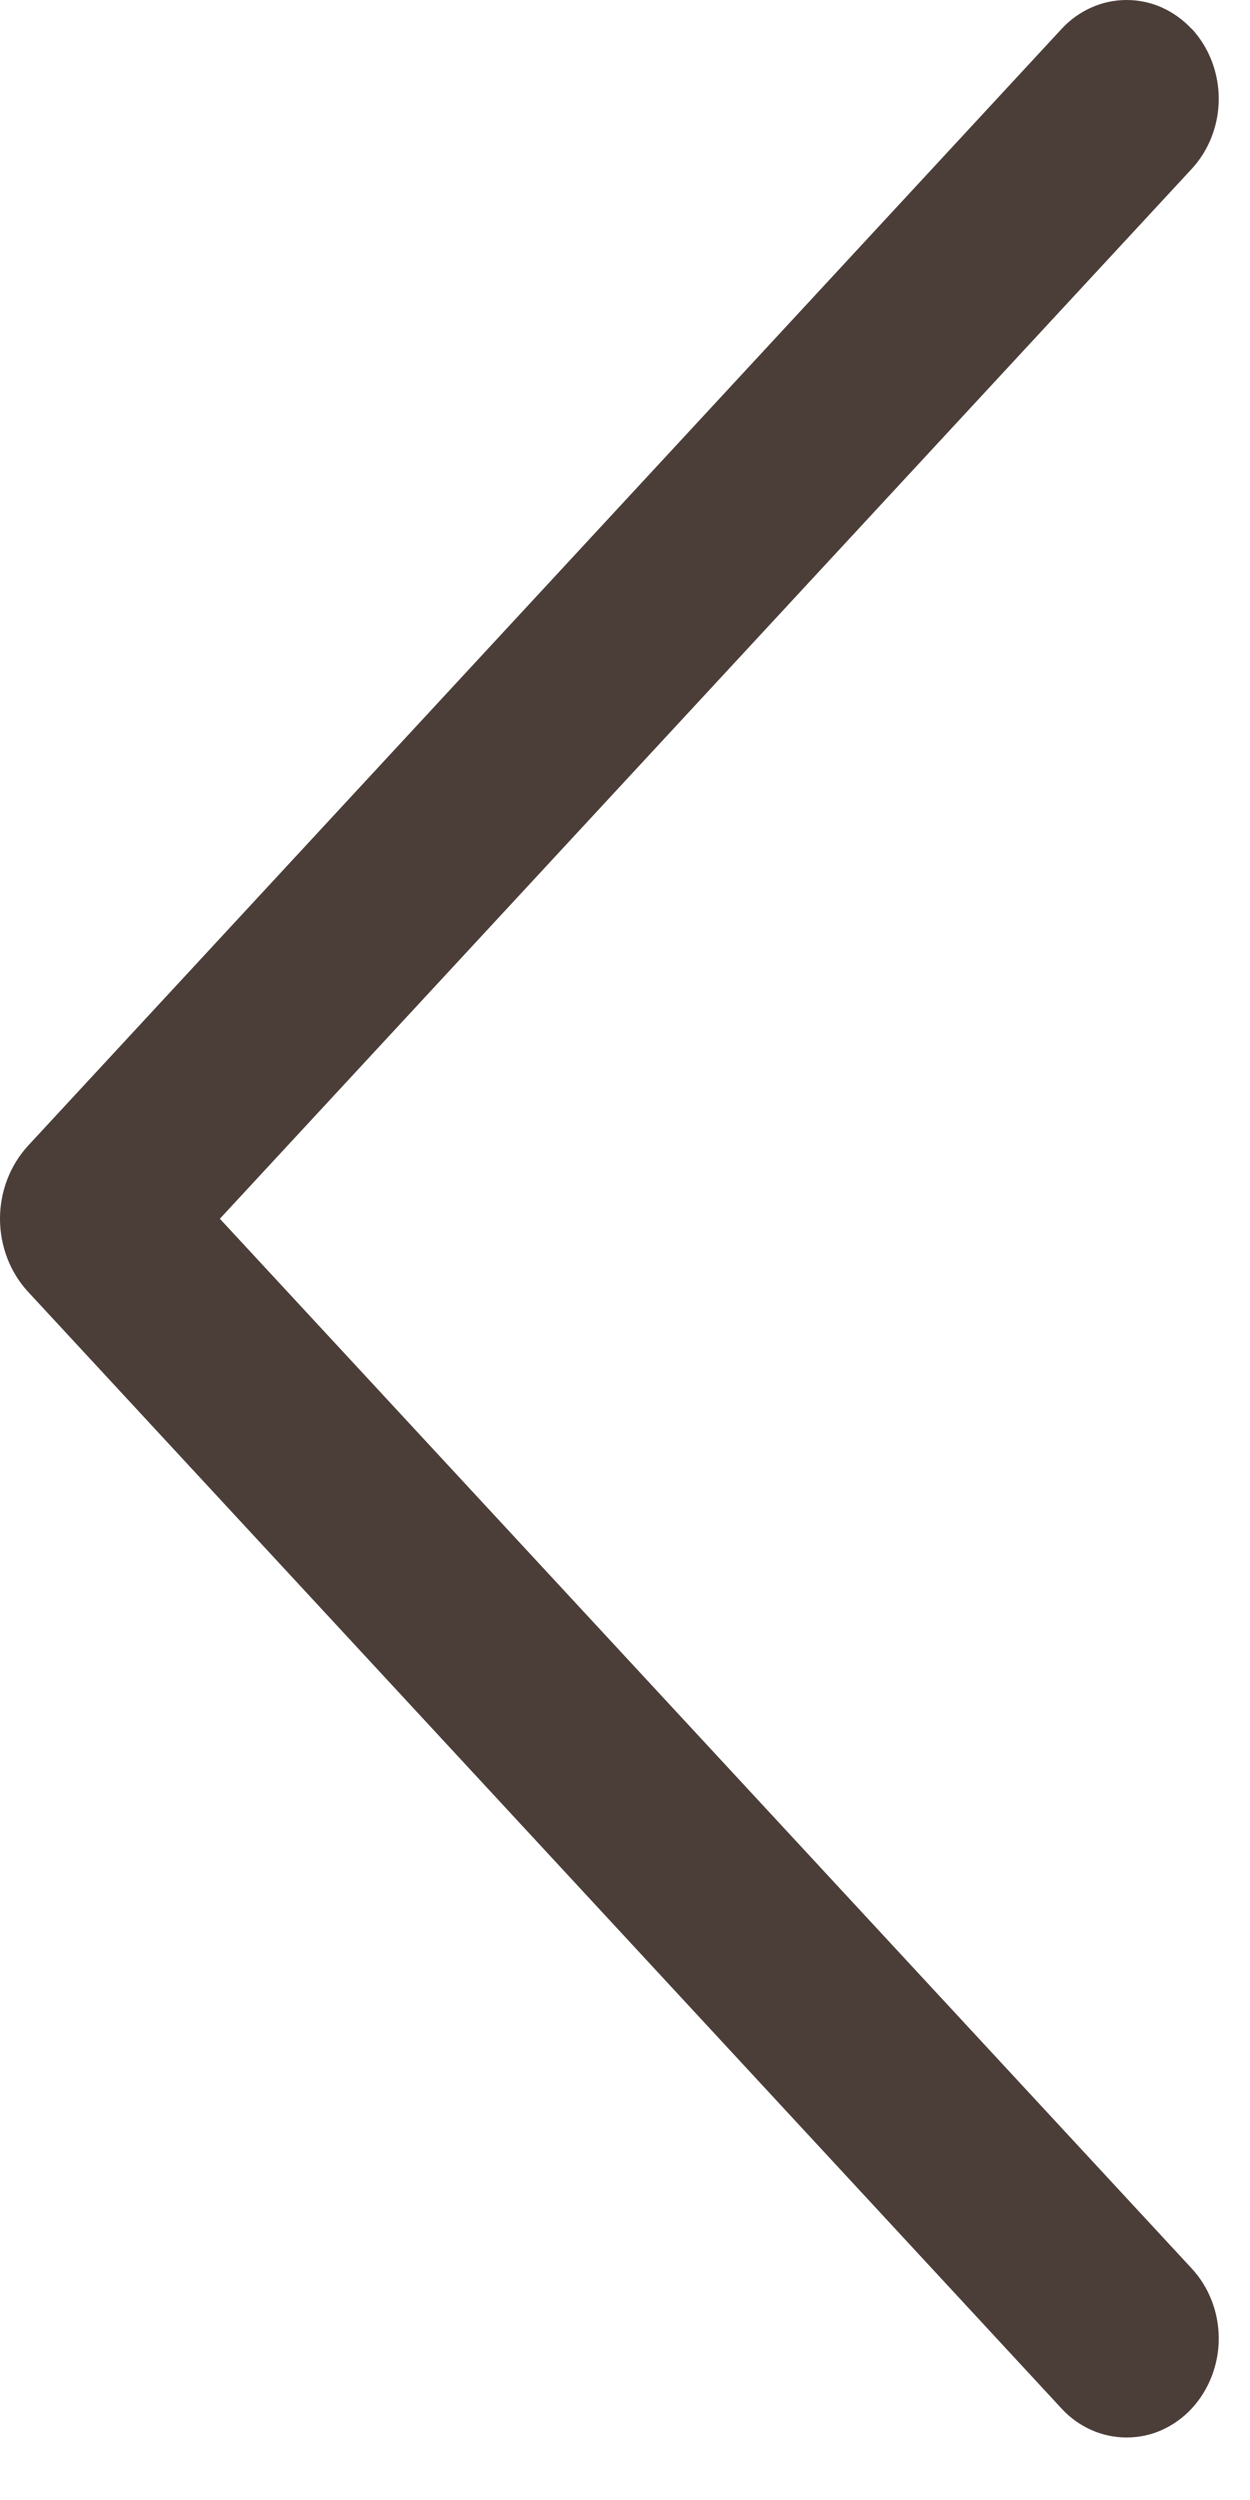 <svg width="10" height="20" viewBox="0 0 10 20" fill="none" xmlns="http://www.w3.org/2000/svg">
<path d="M9.533 0.229C9.672 0.379 9.75 0.581 9.75 0.791C9.75 1 9.672 1.202 9.533 1.352L1.759 9.75L9.533 18.147C9.672 18.297 9.75 18.498 9.75 18.708C9.75 18.917 9.672 19.119 9.533 19.269C9.465 19.342 9.384 19.4 9.295 19.44C9.206 19.48 9.11 19.5 9.013 19.5C8.916 19.5 8.82 19.48 8.731 19.44C8.641 19.4 8.56 19.342 8.493 19.269L0.226 10.336C0.081 10.18 1.03583e-06 9.969 1.05498e-06 9.75C1.07413e-06 9.531 0.081 9.321 0.226 9.164L8.493 0.231C8.56 0.158 8.641 0.1 8.731 0.06C8.82 0.02 8.916 -7.29143e-08 9.013 -6.44389e-08C9.11 -5.59634e-08 9.206 0.02 9.295 0.06C9.384 0.1 9.465 0.158 9.533 0.231L9.533 0.229Z" fill="#4B3E39"/>
</svg>
